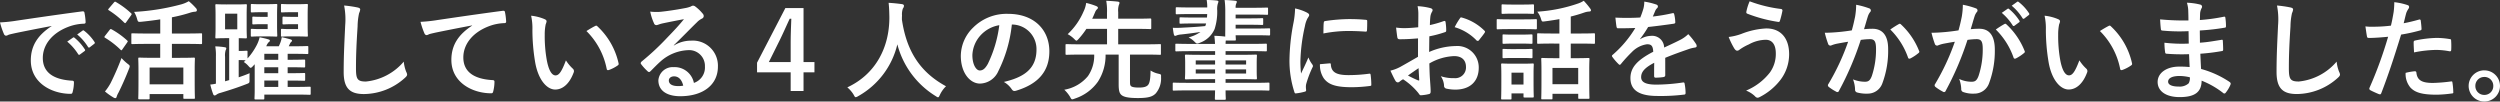 <svg xmlns="http://www.w3.org/2000/svg" width="439.394" height="17.841" viewBox="0 0 439.394 17.841"><rect x="0" y="0" width="439.394" height="17.841" fill="#333333" stroke="none"/><path d="M20.349-11.362c-2.3,1.5-3.648,3.325-3.648,6.023,0,3.952,3.667,5.871,7.011,5.871.228,0,.3-.114.361-.4A6.759,6.759,0,0,0,24.282-1.5c0-.209-.114-.285-.418-.285-3.306-.209-5.054-1.539-5.054-3.99,0-2.28,1.615-4.5,4.845-5.6a8.478,8.478,0,0,1,2.318-.418c.247,0,.361-.057.361-.285a10.855,10.855,0,0,0-.209-1.672c-.019-.133-.114-.247-.4-.209-4.9.646-9.082,1.273-11.419,1.615a26.211,26.211,0,0,1-3.021.323,13.24,13.24,0,0,0,.7,2.052.444.444,0,0,0,.361.285,1.109,1.109,0,0,0,.418-.152c.285-.1.475-.133,1.2-.3,2.033-.418,4.066-.817,6.384-1.254ZM23.1-8.645a9.428,9.428,0,0,1,1.919,2.2.2.2,0,0,0,.323.057l.8-.589a.192.192,0,0,0,.057-.3A8.745,8.745,0,0,0,24.4-9.31c-.114-.095-.19-.114-.285-.038ZM24.852-9.9a8.988,8.988,0,0,1,1.9,2.185.2.2,0,0,0,.323.057l.76-.589a.22.22,0,0,0,.057-.342,7.935,7.935,0,0,0-1.805-1.957c-.114-.1-.171-.114-.285-.038ZM39.444-8.246V-5.8H38.285c-1.729,0-2.356-.038-2.47-.038-.209,0-.228.019-.228.209,0,.133.038.665.038,2.166v1.5c0,2.641-.038,3.135-.038,3.268,0,.171.019.19.228.19h1.558c.19,0,.209-.019.209-.19V.57H43.51v.646c0,.171.019.19.209.19h1.615c.19,0,.209-.019.209-.19,0-.114-.038-.608-.038-3.23v-1.71c0-1.254.038-1.786.038-1.9,0-.19-.019-.209-.209-.209-.133,0-.722.038-2.47.038H41.5V-8.246h2.489c1.862,0,2.508.038,2.622.038.171,0,.19-.019.19-.209v-1.5c0-.171-.019-.19-.19-.19-.114,0-.76.038-2.622.038H41.5v-2.85a26.251,26.251,0,0,0,3.1-.779,3.794,3.794,0,0,1,1.026-.209c.19-.019.266-.133.266-.247a.538.538,0,0,0-.171-.38,10.983,10.983,0,0,0-1.254-1.216,5.744,5.744,0,0,1-1.235.532,39.971,39.971,0,0,1-8.379,1.349,4.666,4.666,0,0,1,.532,1.254c.152.513.171.532.779.475,1.1-.114,2.2-.247,3.287-.418v2.489H37.221c-1.881,0-2.527-.038-2.641-.038-.19,0-.209.019-.209.19v1.5c0,.19.019.209.209.209.114,0,.76-.038,2.641-.038ZM37.582-4.085H43.51V-1.14H37.582ZM29.735.114A10.793,10.793,0,0,0,31.2,1.159a.785.785,0,0,0,.342.133c.133,0,.209-.1.247-.247A3.157,3.157,0,0,1,32.11.323c.627-1.254,1.273-2.717,1.843-4.18a1.58,1.58,0,0,0,.133-.456c0-.152-.114-.247-.418-.475a8.406,8.406,0,0,1-1.026-.969,46.194,46.194,0,0,1-1.9,4.37A8.981,8.981,0,0,1,29.735.114Zm.7-14.611c-.095.114-.133.171-.133.228,0,.038.038.076.133.133a15.441,15.441,0,0,1,2.679,2.147c.076.057.114.095.171.095.038,0,.095-.038.171-.152l.855-1.2c.076-.114.114-.171.114-.228a.23.23,0,0,0-.114-.171A14.621,14.621,0,0,0,31.673-15.6c-.152-.095-.209-.095-.361.076Zm-.684,4.826a.418.418,0,0,0-.114.228c0,.038.038.076.133.133a14.651,14.651,0,0,1,2.679,2.071q.114.114.171.114c.057,0,.1-.038.152-.133l.855-1.216c.076-.114.114-.171.114-.228,0-.038-.038-.076-.114-.152a14.169,14.169,0,0,0-2.7-1.938c-.171-.095-.228-.095-.38.1Zm26.3,5V-.361c0,1.2-.038,1.558-.038,1.672,0,.19.019.209.19.209h1.33c.19,0,.209-.019.209-.209V.665h5.681C65.037.665,65.55.7,65.664.7c.209,0,.228-.019.228-.209V-.513c0-.19-.019-.209-.228-.209-.114,0-.627.038-2.242.038H61.845V-1.8H61.9c1.976,0,2.7.038,2.812.038.19,0,.209-.019.209-.209v-.95c0-.19-.019-.209-.209-.209-.114,0-.836.038-2.812.038h-.057V-4.142H61.9c1.976,0,2.7.038,2.812.038.19,0,.209-.019.209-.209v-.969c0-.19-.019-.209-.209-.209-.114,0-.836.038-2.812.038h-.057V-6.5H63.1c1.539,0,2.052.038,2.166.038.19,0,.209-.019.209-.209v-.988c0-.19-.019-.209-.209-.209-.114,0-.627.038-2.166.038H62.035l.228-.475a.723.723,0,0,1,.171-.247c.076-.076.171-.133.171-.266q0-.143-.285-.228c-.4-.114-.969-.266-1.52-.38a3.854,3.854,0,0,1-.209.893c-.076.19-.171.437-.3.7h-2.2a1.84,1.84,0,0,1,.456-.741c.114-.076.171-.133.171-.247s-.1-.171-.3-.228c-.4-.133-.969-.247-1.5-.361a5.8,5.8,0,0,1-.456,1.273,11.238,11.238,0,0,1-1.672,2.451V-6.84c0-.19-.019-.209-.228-.209-.114,0-.3.038-.912.038h-.4V-9.253c.817.019,1.1.038,1.216.038.19,0,.209-.019.209-.228,0-.114-.038-.57-.038-1.634v-2.28c0-1.064.038-1.539.038-1.653,0-.19-.019-.209-.209-.209-.133,0-.475.038-1.691.038H51.034c-1.178,0-1.558-.038-1.691-.038-.19,0-.209.019-.209.209,0,.133.038.589.038,1.653v2.28c0,1.064-.038,1.52-.038,1.634,0,.209.019.228.209.228.133,0,.513-.038,1.691-.038h.532v7.372l-.722.209V-5.966a3.159,3.159,0,0,1,.1-1.159.732.732,0,0,0,.114-.342c0-.114-.095-.152-.266-.19a12.033,12.033,0,0,0-1.672-.152,9,9,0,0,1,.114,1.786v4.769a6.239,6.239,0,0,1-.988.152A12.442,12.442,0,0,0,48.754.589c.057.152.133.228.266.228a.567.567,0,0,0,.323-.152,1.948,1.948,0,0,1,.684-.3c1.71-.513,3.154-.988,4.56-1.539.57-.209.57-.228.551-.855,0-.342,0-.741.019-1.064-.665.285-1.311.513-1.919.722V-5.4h.4c.475,0,.7.038.817.038a2.447,2.447,0,0,1-.323.3,3.678,3.678,0,0,1,.836.722c.19.209.285.3.38.3s.209-.095.4-.3Zm-3.059-6.137H50.844v-2.755h2.147ZM57.741-.684V-1.8h2.451V-.684Zm0-4.769V-6.5h2.451v1.045Zm0,2.356V-4.142h2.451V-3.1Zm4.6-12.122c-1.045,0-1.33-.038-1.463-.038-.19,0-.209.019-.209.209v1.064c0,.19.019.209.209.209.133,0,.418-.038,1.463-.038h1.33V-13H62.415c-.836,0-1.159-.038-1.273-.038-.19,0-.209.019-.209.342v.8c0,.209.019.228.209.228.114,0,.437-.038,1.273-.038h1.254v.855h-1.71c-.684,0-.95-.038-1.083-.038-.19,0-.209.019-.209.209v.95c0,.19.019.209.209.209.133,0,.4-.038,1.083-.038h1.577c1.064,0,1.539.038,1.653.038.19,0,.209-.019.209-.209,0-.114-.038-.608-.038-1.71v-1.9c0-1.083.038-1.6.038-1.71,0-.19-.019-.209-.209-.209-.114,0-.589.038-1.653.038Zm-5.3,0c-1.026,0-1.33-.038-1.444-.038-.209,0-.228.019-.228.209v1.064c0,.19.019.209.228.209.114,0,.418-.038,1.444-.038H58.33V-13H57.114c-.855,0-1.159-.038-1.273-.038-.19,0-.209.019-.209.228v.912c0,.209.019.228.209.228.114,0,.418-.038,1.273-.038H58.33v.855H56.658c-.684,0-.95-.038-1.064-.038-.209,0-.228.019-.228.209v.95c0,.19.019.209.228.209.114,0,.38-.038,1.064-.038H58.14c1.1,0,1.577.038,1.691.038.171,0,.19-.019.19-.209,0-.114-.038-.608-.038-1.71v-1.9c0-1.083.038-1.6.038-1.71,0-.19-.019-.209-.19-.209-.114,0-.589.038-1.691.038Zm14.725.228a12.632,12.632,0,0,1,.19,3.477c-.1,2.28-.266,5.016-.266,8.208C71.687-.4,72.827.57,75.259.57a10.855,10.855,0,0,0,7.2-2.85c.3-.266.38-.418.38-.589a1.249,1.249,0,0,0-.152-.456,6.606,6.606,0,0,1-.437-1.805,10.019,10.019,0,0,1-6.65,3.5c-1.52,0-1.748-.437-1.748-2.356,0-2.489.1-4.427.285-7.353a11.389,11.389,0,0,1,.266-2.318,1.843,1.843,0,0,0,.19-.627c0-.19-.133-.285-.456-.361A19.651,19.651,0,0,0,71.763-14.991Zm22.5,3.534c-2.3,1.5-3.648,3.325-3.648,6.023,0,3.952,3.667,5.871,7.011,5.871.228,0,.3-.114.361-.4A6.758,6.758,0,0,0,98.192-1.6c0-.209-.114-.285-.418-.285C94.468-2.09,92.72-3.42,92.72-5.871c0-2.28,1.615-4.5,4.845-5.605a8.478,8.478,0,0,1,2.318-.418c.247,0,.361-.057.361-.285a10.854,10.854,0,0,0-.209-1.672c-.019-.133-.114-.247-.4-.209-4.9.646-9.082,1.273-11.419,1.615a26.211,26.211,0,0,1-3.021.323,13.239,13.239,0,0,0,.7,2.052.444.444,0,0,0,.361.285,1.109,1.109,0,0,0,.418-.152c.285-.095.475-.133,1.2-.3,2.033-.418,4.066-.817,6.384-1.254ZM104.633-13.2a10.185,10.185,0,0,1,.228,2.489,34.446,34.446,0,0,0,.456,5.529c.513,3.211,2.071,4.959,3.553,4.959,1.33,0,2.508-1.026,3.23-2.964a.582.582,0,0,0-.133-.7,7.263,7.263,0,0,1-1.216-1.463c-.741,1.976-1.216,2.641-1.824,2.641-.8,0-1.292-1.292-1.558-2.793a23.928,23.928,0,0,1-.342-4.332A8.537,8.537,0,0,1,107.2-11.7a1.654,1.654,0,0,0,.152-.532c0-.133-.133-.266-.3-.342A8.224,8.224,0,0,0,104.633-13.2Zm9.728,2.7a12.8,12.8,0,0,1,3.553,6.631c.038.228.171.285.4.209a6.448,6.448,0,0,0,1.482-.76c.152-.1.266-.171.209-.418a12.563,12.563,0,0,0-3.724-6.5.292.292,0,0,0-.209-.114.564.564,0,0,0-.209.076C115.558-11.229,115.083-10.963,114.361-10.507Zm15.352,2.489c1.444-1.387,2.717-2.717,4.1-4.066a3.066,3.066,0,0,1,.836-.608.5.5,0,0,0,.323-.456.66.66,0,0,0-.209-.456,7.189,7.189,0,0,0-1.273-1.216.677.677,0,0,0-.437-.152.982.982,0,0,0-.361.152,5.041,5.041,0,0,1-1.045.285c-1.482.285-3.154.532-4.313.646a9.157,9.157,0,0,1-1.767-.038,9.1,9.1,0,0,0,.665,2.052.432.432,0,0,0,.418.323,1.394,1.394,0,0,0,.38-.095,5.849,5.849,0,0,1,.8-.228c1.178-.247,2.527-.513,3.667-.722-.874,1.083-1.767,2.033-2.945,3.249a45.735,45.735,0,0,1-4.5,4.2c-.152.152-.209.285-.1.437a8.554,8.554,0,0,0,1.121,1.235.467.467,0,0,0,.285.171c.095,0,.19-.076.323-.209.57-.57,1.1-1.121,1.653-1.615A7.735,7.735,0,0,1,132.2-7.144a2.774,2.774,0,0,1,2.983,2.869,2.862,2.862,0,0,1-1.938,2.888,3.458,3.458,0,0,0-3.572-2.774A2.522,2.522,0,0,0,127-1.843C127-.076,128.44.95,130.834.95c4.066,0,6.631-2.033,6.631-5.206a4.41,4.41,0,0,0-4.712-4.56,5.718,5.718,0,0,0-3.021.855Zm1.653,7.106a4.16,4.16,0,0,1-.874.076c-1.14,0-1.653-.4-1.653-.988,0-.4.361-.722.912-.722C130.549-2.546,131.119-1.957,131.366-.912Zm21.147-13.642h-3.192L144.343-4.94v1.691h5.909V.038h2.261V-3.249h1.919v-1.8h-1.919Zm-2.261,9.5h-3.838l1.9-3.819c.627-1.273,1.178-2.546,1.767-3.8h.285c-.057,1.463-.114,2.907-.114,4.446ZM177.555-.8c-4.541-2.47-6.935-6.156-7.752-11.723,0-.228,0-.456.019-.684a3.1,3.1,0,0,1,.152-1.254.818.818,0,0,0,.19-.475c0-.152-.114-.266-.361-.3-.684-.095-1.6-.19-2.337-.228.1.836.114,1.634.133,2.47.038,5.32-2.394,10.07-7.391,12.388a5.222,5.222,0,0,1,1.1,1.273c.171.323.247.456.38.456a1.222,1.222,0,0,0,.437-.19,14.17,14.17,0,0,0,6.878-9.1A15.143,15.143,0,0,0,175.712.912c.228.152.342.228.437.228.133,0,.19-.133.342-.456A5.166,5.166,0,0,1,177.555-.8ZM189.2-11.647a4.316,4.316,0,0,1,4.256,4.408c0,3.591-2.527,4.921-5.738,5.681a4.03,4.03,0,0,1,1.33,1.2c.247.38.418.456.817.342,3.857-1.159,5.852-3.382,5.852-6.916,0-3.781-2.679-6.593-7.239-6.593a8.315,8.315,0,0,0-6.175,2.432,7,7,0,0,0-2.147,4.94c0,3.1,1.691,4.883,3.363,4.883a3.609,3.609,0,0,0,3.23-2.185,23.791,23.791,0,0,0,2.375-8.189Zm-2.28.114a21.708,21.708,0,0,1-2.014,6.8c-.513.912-.931,1.159-1.425,1.159-.589,0-1.292-.969-1.292-2.717A5.471,5.471,0,0,1,183.673-9.8,5.722,5.722,0,0,1,186.922-11.533Zm22.971,5.168h2.85c1.691,0,2.28.038,2.394.038.19,0,.19-.019.19-.209V-8.018c0-.171,0-.19-.19-.19-.114,0-.7.038-2.394.038h-4.921v-2.717h3c1.843,0,2.489.038,2.6.038.19,0,.209-.019.209-.209v-1.425c0-.209-.019-.228-.209-.228-.114,0-.76.038-2.6.038h-3v-1.159a3.248,3.248,0,0,1,.114-1.254,1.073,1.073,0,0,0,.114-.38c0-.114-.133-.19-.3-.209-.665-.076-1.311-.114-2.033-.152a10,10,0,0,1,.133,2.109v1.045h-2.6c.171-.342.323-.722.494-1.1a1.447,1.447,0,0,1,.342-.551.36.36,0,0,0,.171-.285c0-.114-.133-.209-.3-.285a12.26,12.26,0,0,0-1.767-.551,4.827,4.827,0,0,1-.456,1.5,11.868,11.868,0,0,1-2.793,3.99,4.857,4.857,0,0,1,1.121.817c.209.209.323.323.418.323s.209-.114.4-.323a14.341,14.341,0,0,0,1.349-1.748h3.629V-8.17h-4.674c-1.71,0-2.28-.038-2.394-.038-.209,0-.228.019-.228.19v1.482c0,.19.019.209.228.209.114,0,.684-.038,2.394-.038H203.6a6.3,6.3,0,0,1-1.1,3.781A6.861,6.861,0,0,1,198.341-.19a5.837,5.837,0,0,1,1.007,1.235c.171.323.247.456.4.456a1.687,1.687,0,0,0,.437-.133A7.992,7.992,0,0,0,204.25-1.6,8.534,8.534,0,0,0,205.6-6.365h2.3V-1.14c0,1.14.152,1.558.456,1.843.38.361,1.178.57,2.926.57,1.881,0,2.6-.266,3.135-.817a4.02,4.02,0,0,0,.931-2.869c.019-.475.019-.475-.456-.589a4.066,4.066,0,0,1-1.387-.57c-.019,1.6-.171,2.261-.475,2.584-.266.266-.684.418-1.6.418-.76,0-1.216-.1-1.368-.266-.152-.152-.171-.3-.171-.931ZM224.846-.076c-.019.893-.038,1.368-.038,1.444,0,.19.019.209.209.209H226.5c.209,0,.228-.019.228-.209,0-.057-.038-.551-.038-1.444h5.149c1.672,0,2.242.038,2.356.038.19,0,.209-.019.209-.209v-.988c0-.19-.019-.209-.209-.209-.114,0-.684.038-2.356.038h-5.149v-.646h2.641c1.862,0,2.527.038,2.66.038.19,0,.209-.019.209-.209,0-.114-.038-.418-.038-1.254V-4.883c0-.836.038-1.159.038-1.273,0-.19-.019-.209-.209-.209-.133,0-.8.038-2.66.038h-2.641v-.646h4.56c1.767,0,2.375.038,2.489.038.19,0,.209-.019.209-.209v-.95c0-.171-.019-.19-.209-.19-.114,0-.722.038-2.489.038h-4.56a4.571,4.571,0,0,1,.038-.589h1.558c.19,0,.209-.019.209-.209,0-.057-.019-.285-.038-.722h3.192c1.957,0,2.546.038,2.66.038.19,0,.209-.019.209-.228v-.817c0-.19-.019-.209-.209-.209-.114,0-.7.038-2.66.038h-3.192v-.665h2.47c1.615,0,2.052.038,2.166.038.19,0,.209-.019.209-.228v-.76c0-.19-.019-.209-.209-.209-.114,0-.551.038-2.166.038h-2.47v-.665h2.983c1.843,0,2.394.038,2.508.038.19,0,.209-.019.209-.209v-.855c0-.19-.019-.209-.209-.209-.114,0-.665.038-2.508.038h-2.983a1.693,1.693,0,0,1,.114-.76.7.7,0,0,0,.1-.3c0-.076-.076-.152-.266-.171-.494-.057-1.178-.114-1.881-.133a15.026,15.026,0,0,1,.114,2.052v2.888c0,.684-.019,1.159,0,1.482h-.038c-.627-.076-1.2-.114-1.881-.133.057.551.1.969.114,1.425h-4.275c-1.748,0-2.375-.038-2.489-.038-.19,0-.209.019-.209.19v.95c0,.19.019.209.209.209.114,0,.741-.038,2.489-.038h4.294v.646h-2.432c-1.862,0-2.527-.038-2.641-.038-.209,0-.228.019-.228.209,0,.114.038.437.038,1.273v1.406c0,.836-.038,1.121-.038,1.254,0,.19.019.209.228.209.114,0,.779-.038,2.641-.038h2.432v.646h-4.883c-1.691,0-2.261-.038-2.375-.038-.171,0-.19.019-.19.209v.988c0,.19.019.209.19.209.114,0,.684-.038,2.375-.038ZM230.3-3.04h-3.61v-.722h3.61Zm0-2.3v.722h-3.61v-.722Zm-8.854,2.3v-.722h3.4v.722Zm0-1.577v-.722h3.4v.722Zm2.014-10.032h-2.926c-1.71,0-2.28-.038-2.394-.038-.19,0-.209.019-.209.209v.8c0,.209.019.228.209.228.114,0,.684-.038,2.394-.038h2.926l-.038.608h-2.489c-1.558,0-2.014-.038-2.128-.038-.19,0-.209.019-.209.209v.722c0,.171.019.19.209.19.114,0,.57-.038,2.128-.038h2.337a3.206,3.206,0,0,1-.152.456c-1.235.133-2.584.209-4.066.285a15.438,15.438,0,0,1-1.634.019c.057.475.114.874.171,1.121.057.19.114.3.228.3a.814.814,0,0,0,.3-.095,3.031,3.031,0,0,1,.76-.152c1.235-.133,2.375-.285,3.4-.437a6.549,6.549,0,0,1-2.09.95,3.951,3.951,0,0,1,1.007.722c.247.247.361.361.513.361a1.505,1.505,0,0,0,.494-.152,4.418,4.418,0,0,0,2.565-2.413,9.973,9.973,0,0,0,.456-3.287,3.229,3.229,0,0,1,.114-1.178,1.577,1.577,0,0,0,.1-.342c0-.095-.114-.171-.3-.19a17.4,17.4,0,0,0-1.767-.095,7.181,7.181,0,0,1,.1,1.273Zm15.447.171a15.33,15.33,0,0,1-.342,2.831,36.27,36.27,0,0,0-.646,6.232,17.812,17.812,0,0,0,.874,5.662c.038.133.114.228.247.209a9.431,9.431,0,0,0,1.558-.3c.171-.038.247-.114.247-.247,0-.152-.038-.3-.038-.532a2.157,2.157,0,0,1,.057-.589,18.575,18.575,0,0,1,1.083-2.869.526.526,0,0,0,.1-.3.757.757,0,0,0-.133-.285,4.932,4.932,0,0,1-.665-1.2c-.551,1.33-.893,1.957-1.292,2.831a18.321,18.321,0,0,1-.114-2.223,30.786,30.786,0,0,1,.8-6.137,4.488,4.488,0,0,1,.456-1.349c.247-.38.285-.437.285-.57,0-.171-.114-.285-.437-.456A8.409,8.409,0,0,0,238.906-14.478Zm4.37,9.8a4.186,4.186,0,0,0,.665,2.47c.817,1.121,2.128,1.577,4.94,1.577a25.51,25.51,0,0,0,3.1-.209c.323-.038.323-.057.323-.285a14.079,14.079,0,0,0-.114-1.634c-.038-.247-.076-.266-.266-.247a27.236,27.236,0,0,1-3.629.247c-2.071,0-2.983-.475-3.1-1.786,0-.209-.038-.3-.19-.285Zm.608-5.4a23.228,23.228,0,0,1,4.313-.437c.969,0,1.957.038,3.1.114.171.019.228-.057.247-.228.038-.532.038-1.045.038-1.615,0-.19-.038-.228-.437-.247-.8-.076-1.672-.114-2.812-.114a30.335,30.335,0,0,0-4.123.342c-.19.038-.247.095-.266.323C243.9-11.609,243.9-11.134,243.884-10.07Zm16.625,4.1c-1.387.8-2.28,1.311-3.1,1.767a7.016,7.016,0,0,1-1.748.665c.285.627.665,1.425.874,1.767a.533.533,0,0,0,.418.3.477.477,0,0,0,.323-.133,3.445,3.445,0,0,1,.608-.418,11.682,11.682,0,0,1,2.7,2.432c.171.247.247.4.456.38A7.723,7.723,0,0,0,262.447.57c.323-.076.285-.361.285-.627,0-.437-.1-1.634-.152-2.47-.038-.836-.057-1.482-.076-2.28A9.4,9.4,0,0,1,266.855-6.1c1.33,0,2.09.684,2.09,1.919a1.886,1.886,0,0,1-2.052,1.957,7.087,7.087,0,0,1-2.375-.342,3.32,3.32,0,0,1,.57,1.615.51.51,0,0,0,.418.57,7.363,7.363,0,0,0,1.558.171c2.565,0,4.123-1.425,4.123-3.857a3.761,3.761,0,0,0-4.047-3.8,11.992,11.992,0,0,0-4.674,1.045c.019-.912.019-1.843.038-2.755a19.365,19.365,0,0,0,2.717-.722c.19-.057.247-.114.247-.3a9.551,9.551,0,0,0-.114-1.482c-.019-.19-.152-.228-.323-.171a18.632,18.632,0,0,1-2.432.7c.019-.608.038-1.083.1-1.577a2.325,2.325,0,0,1,.266-.741.674.674,0,0,0,.114-.3c0-.171-.152-.3-.38-.361a10.768,10.768,0,0,0-2.261-.342,7.025,7.025,0,0,1,.133,1.539c0,.817-.019,1.539-.019,2.166-.8.076-1.615.152-2.413.152a9.707,9.707,0,0,1-1.482-.1c.076.665.152,1.292.209,1.653.038.285.133.4.456.4,1.273,0,2.242-.076,3.192-.152Zm.1,1.995c.038.627.076,1.5.114,2,.019.171-.038.19-.19.152a19.487,19.487,0,0,1-1.786-.855C259.426-3.173,260.072-3.61,260.6-3.971Zm6.346-7.2a8.771,8.771,0,0,1,3.857,2.337c.057.1.323.076.38,0,.285-.38.779-.969,1.026-1.349a.493.493,0,0,0,.076-.19c0-.057-.038-.114-.114-.19a9.032,9.032,0,0,0-4.028-2.318c-.133-.038-.19.019-.323.228A11.654,11.654,0,0,0,266.95-11.172ZM285.361-8.3v2.565h-.7c-1.6,0-2.147-.038-2.28-.038-.19,0-.209.019-.209.209,0,.114.038.646.038,2.147v1.482c0,2.622-.038,3.116-.038,3.249,0,.171.019.19.209.19h1.558c.19,0,.209-.019.209-.19V.532h4.522v.684c0,.171.019.19.209.19h1.558c.19,0,.209-.019.209-.19,0-.114-.038-.608-.038-3.211V-3.7c0-1.216.038-1.748.038-1.862,0-.19-.019-.209-.209-.209-.114,0-.684.038-2.28.038h-.8V-8.3h1.558c1.767,0,2.375.038,2.489.038.19,0,.209-.019.209-.209V-9.918c0-.171-.019-.19-.209-.19-.114,0-.722.038-2.489.038h-1.558v-2.983c.855-.209,1.672-.456,2.432-.722a3.025,3.025,0,0,1,.741-.152c.266,0,.38-.076.38-.209a.513.513,0,0,0-.133-.323,13.561,13.561,0,0,0-1.14-1.368,4.185,4.185,0,0,1-.969.475,27.081,27.081,0,0,1-7.2,1.444,3.548,3.548,0,0,1,.665,1.292c.152.456.152.475.608.418q1.34-.171,2.622-.4v2.527h-1.235c-1.767,0-2.356-.038-2.47-.038-.19,0-.209.019-.209.19v1.444c0,.19.019.209.209.209.114,0,.7-.038,2.47-.038Zm-1.216,4.275h4.522v2.869h-4.522Zm-3.325.893c0-.893.038-1.349.038-1.463,0-.19-.019-.209-.209-.209-.133,0-.513.038-1.748.038h-1.824c-1.216,0-1.615-.038-1.729-.038-.209,0-.228.019-.228.209,0,.133.038.589.038,1.786v1.273c0,2.3-.038,2.736-.038,2.869,0,.171.019.19.228.19h1.387c.19,0,.209-.019.209-.19V.456h2.109V.969c0,.19.019.209.209.209h1.387c.19,0,.209-.019.209-.209,0-.114-.038-.532-.038-2.736Zm-1.767-.057V-1.1h-2.109v-2.09Zm-2.489-9.367c-1.444,0-1.919-.038-2.033-.038-.171,0-.19.019-.19.209v1.349c0,.209.019.228.19.228.114,0,.589-.038,2.033-.038h2.6c1.444,0,1.919.038,2.033.038.19,0,.209-.019.209-.228v-1.349c0-.19-.019-.209-.209-.209-.114,0-.589.038-2.033.038Zm.57-2.6c-1.235,0-1.615-.038-1.729-.038-.19,0-.209.019-.209.209v1.254c0,.19.019.209.209.209.114,0,.494-.038,1.729-.038h1.824c1.216,0,1.6.038,1.71.038.209,0,.228-.019.228-.209v-1.254c0-.19-.019-.209-.228-.209-.114,0-.494.038-1.71.038Zm.057,5.282c-1.159,0-1.5-.038-1.615-.038-.19,0-.209.019-.209.209v1.235c0,.19.019.209.209.209.114,0,.456-.038,1.615-.038h1.615c1.159,0,1.482.038,1.6.038.209,0,.228-.019.228-.209V-9.709c0-.19-.019-.209-.228-.209-.114,0-.437.038-1.6.038Zm0,2.546c-1.159,0-1.5-.038-1.615-.038-.19,0-.209.019-.209.209v1.216c0,.19.019.209.209.209.114,0,.456-.038,1.615-.038h1.615c1.159,0,1.482.038,1.6.038.209,0,.228-.019.228-.209V-7.163c0-.19-.019-.209-.228-.209-.114,0-.437.038-1.6.038ZM303.962-5.8c1.615-.665,2.85-1.083,4.085-1.52a6.076,6.076,0,0,1,1.159-.285c.19-.038.285-.114.285-.266a.751.751,0,0,0-.152-.418,11.7,11.7,0,0,0-1.33-1.672,5.714,5.714,0,0,1-1.444,1.026c-.969.494-2.052.988-2.793,1.33a2.1,2.1,0,0,0-2.318-2.052,3.78,3.78,0,0,0-1.9.589l-.019-.038a19.6,19.6,0,0,0,1.425-2.109c1.387-.152,3.021-.361,4.446-.57.266-.038.342-.114.323-.3a6.407,6.407,0,0,0-.19-1.368c-.038-.171-.1-.228-.3-.19a30.566,30.566,0,0,1-3.458.589c.228-.513.323-.76.437-1.026a1.48,1.48,0,0,1,.323-.456.367.367,0,0,0,.133-.285.341.341,0,0,0-.228-.323,12,12,0,0,0-2.166-.532,4.626,4.626,0,0,1-.133,1.159,14.638,14.638,0,0,1-.57,1.634,41.909,41.909,0,0,1-4.37.019c.057.57.133,1.273.19,1.577.038.209.1.3.266.3,1.121,0,2.147-.019,3.04-.057a19.415,19.415,0,0,1-3.971,4.712c-.1.076-.133.133-.133.209a.309.309,0,0,0,.076.171,9.039,9.039,0,0,0,1.083,1.254.379.379,0,0,0,.209.133c.076,0,.133-.057.228-.171a25.607,25.607,0,0,1,1.9-2.071,4.587,4.587,0,0,1,2.622-1.368c.855-.038,1.083.342,1.14,1.311-2.869,1.482-4.009,2.812-4.009,4.636,0,2.2,1.653,3.135,4.769,3.135a33.794,33.794,0,0,0,4.712-.247c.152,0,.228-.133.209-.361a8.5,8.5,0,0,0-.171-1.558c-.019-.171-.1-.228-.266-.209a32.471,32.471,0,0,1-4.731.38c-1.995,0-2.641-.513-2.641-1.311,0-.912.608-1.653,2.3-2.527-.019.684-.019,1.634-.019,2.318,0,.19.076.3.247.3a10.279,10.279,0,0,0,1.349-.1c.247-.038.361-.133.361-.342ZM318.8-15.732a8.958,8.958,0,0,0-.57,1.786c-.057.247.038.342.133.38a25.086,25.086,0,0,0,5.51,1.463c.152.019.209-.076.266-.266a15.363,15.363,0,0,0,.418-1.672.271.271,0,0,0-.247-.342A23.856,23.856,0,0,1,318.8-15.732Zm-3.686,6.27a13.118,13.118,0,0,0,.969,1.995c.114.171.285.418.532.418a.693.693,0,0,0,.418-.19,9.012,9.012,0,0,1,1.615-.912,6.362,6.362,0,0,1,2.983-.817c1.1,0,1.767.817,1.767,2.394a5.566,5.566,0,0,1-1.045,3.363,10.331,10.331,0,0,1-4.18,3.173A4.691,4.691,0,0,1,319.751.969a.617.617,0,0,0,.456.247.856.856,0,0,0,.323-.1A10.732,10.732,0,0,0,324.2-1.9a7.447,7.447,0,0,0,1.539-4.541c0-2.793-1.463-4.522-4.009-4.522a13.631,13.631,0,0,0-4.351.95A9.889,9.889,0,0,1,315.115-9.462Zm21.641-1.159c-.741.114-1.444.209-2.242.285-.836.076-1.672.133-2.508.133a17.358,17.358,0,0,0,.589,1.957A.416.416,0,0,0,333.2-8a5.583,5.583,0,0,1,1.045-.3c.513-.095,1.121-.209,1.862-.323a40.064,40.064,0,0,1-3.477,7.448.354.354,0,0,0-.076.209.391.391,0,0,0,.152.285,8.641,8.641,0,0,0,1.311.836.312.312,0,0,0,.494-.171,52.473,52.473,0,0,0,3.819-8.93,12.585,12.585,0,0,1,1.6-.133c.836,0,1.083.418,1.083,1.767a14.638,14.638,0,0,1-.741,4.712c-.3.779-.589,1.007-1.216,1.007a5.7,5.7,0,0,1-2.09-.418,5.428,5.428,0,0,1,.361,1.767.493.493,0,0,0,.342.532,6.2,6.2,0,0,0,1.881.209,2.72,2.72,0,0,0,2.565-1.786,16.316,16.316,0,0,0,1.026-6.1c0-2.3-.969-3.515-2.755-3.515a14.328,14.328,0,0,0-1.482.076c.247-.8.437-1.5.684-2.28a2.4,2.4,0,0,1,.38-.722.4.4,0,0,0,.133-.285.4.4,0,0,0-.3-.38,13.905,13.905,0,0,0-2.28-.627,12.932,12.932,0,0,1-.19,2.109C337.193-12.369,337.06-11.7,336.756-10.621Zm6.764-.152a12.862,12.862,0,0,1,3.116,4.921c.057.228.247.247.437.152a7.755,7.755,0,0,0,1.425-.95.272.272,0,0,0,.076-.38,12.716,12.716,0,0,0-3.154-4.617c-.133-.133-.228-.171-.361-.1A16.113,16.113,0,0,0,343.52-10.773ZM363.109-13.7a9.428,9.428,0,0,1,1.919,2.2.2.2,0,0,0,.323.057l.8-.589a.192.192,0,0,0,.057-.3,8.745,8.745,0,0,0-1.8-2.033c-.114-.1-.19-.114-.285-.038Zm1.748-1.254a8.988,8.988,0,0,1,1.9,2.185.2.2,0,0,0,.323.057l.76-.589a.22.22,0,0,0,.057-.342,7.935,7.935,0,0,0-1.8-1.957c-.114-.095-.171-.114-.285-.038Zm-9.348,4.332c-.741.114-1.444.209-2.242.285-.836.076-1.672.133-2.508.133a17.365,17.365,0,0,0,.589,1.957.416.416,0,0,0,.608.247A5.584,5.584,0,0,1,353-8.3c.513-.095,1.121-.209,1.862-.323a40.064,40.064,0,0,1-3.477,7.448.354.354,0,0,0-.076.209.391.391,0,0,0,.152.285,8.64,8.64,0,0,0,1.311.836.312.312,0,0,0,.494-.171,52.473,52.473,0,0,0,3.819-8.93,12.586,12.586,0,0,1,1.6-.133c.836,0,1.083.418,1.083,1.748a14.674,14.674,0,0,1-.741,4.731c-.3.779-.589,1.007-1.216,1.007a5.056,5.056,0,0,1-2.185-.494,5.43,5.43,0,0,1,.361,1.767.507.507,0,0,0,.342.532A5.035,5.035,0,0,0,358.3.494a2.72,2.72,0,0,0,2.565-1.786,16.188,16.188,0,0,0,1.026-5.947c0-2.432-.95-3.667-2.717-3.667a14.519,14.519,0,0,0-1.52.076c.247-.8.437-1.5.684-2.28a2.4,2.4,0,0,1,.38-.722.4.4,0,0,0,.133-.285.4.4,0,0,0-.3-.38,13.907,13.907,0,0,0-2.28-.627,12.932,12.932,0,0,1-.19,2.109C355.946-12.369,355.813-11.7,355.509-10.621Zm6.555-.152a12.861,12.861,0,0,1,3.116,4.921c.057.228.247.247.437.152a7.754,7.754,0,0,0,1.425-.95.272.272,0,0,0,.076-.38,12.715,12.715,0,0,0-3.154-4.617c-.133-.133-.228-.171-.361-.1A16.113,16.113,0,0,0,362.064-10.773Zm8.569-2.432a10.185,10.185,0,0,1,.228,2.489,34.444,34.444,0,0,0,.456,5.529c.513,3.211,2.071,4.959,3.553,4.959,1.33,0,2.508-1.026,3.23-2.964a.582.582,0,0,0-.133-.7,7.263,7.263,0,0,1-1.216-1.463c-.741,1.976-1.216,2.641-1.824,2.641-.8,0-1.292-1.292-1.558-2.793a23.927,23.927,0,0,1-.342-4.332A8.538,8.538,0,0,1,373.2-11.7a1.655,1.655,0,0,0,.152-.532c0-.133-.133-.266-.3-.342A8.223,8.223,0,0,0,370.633-13.2Zm9.728,2.7a12.8,12.8,0,0,1,3.553,6.631c.038.228.171.285.4.209a6.449,6.449,0,0,0,1.482-.76c.152-.1.266-.171.209-.418a12.563,12.563,0,0,0-3.724-6.5.292.292,0,0,0-.209-.114.564.564,0,0,0-.209.076C381.558-11.229,381.083-10.963,380.361-10.507Zm15.77,6.327c-.893-.076-1.349-.076-1.824-.076-2.3,0-3.8,1.159-3.8,2.7,0,1.577,1.406,2.66,3.876,2.66,2.6,0,3.838-.836,3.857-2.888A15.076,15.076,0,0,1,402.021.38a.291.291,0,0,0,.209.095.279.279,0,0,0,.247-.152,5.715,5.715,0,0,0,.836-1.406c.057-.228.057-.285-.133-.456a16.94,16.94,0,0,0-5.035-2.3c-.057-.874-.095-1.8-.133-2.679a34.412,34.412,0,0,0,3.724-.456c.209-.019.285-.076.285-.266,0-.57-.038-1.2-.057-1.558-.019-.171-.076-.209-.3-.152-1.368.209-2.28.4-3.724.494,0-.684-.019-1.387-.019-2.147a38.868,38.868,0,0,0,4.389-.494c.152-.019.209-.057.209-.3a10.153,10.153,0,0,0-.1-1.387c-.019-.228-.1-.285-.323-.228a31.971,31.971,0,0,1-4.161.57c.019-.57.019-.836.038-1.216a2.442,2.442,0,0,1,.285-.912.387.387,0,0,0-.209-.57,11.009,11.009,0,0,0-2.394-.342,5.465,5.465,0,0,1,.228,1.273c.019.646.038,1.14.038,1.843a43.44,43.44,0,0,1-4.978-.19c.038.779.076,1.235.133,1.71.019.19.114.266.323.266a31.268,31.268,0,0,0,4.541.095c.019.722.019,1.463.038,2.185a26.733,26.733,0,0,1-4.275-.152,11.341,11.341,0,0,0,.114,1.615c.019.247.1.323.3.323a33.643,33.643,0,0,0,3.914.076C396.055-5.8,396.093-5.016,396.131-4.18Zm.038,1.8a1.823,1.823,0,0,1-.209,1.064,2.347,2.347,0,0,1-1.729.57c-1.311,0-1.881-.361-1.881-.855,0-.608.665-1.007,2.052-1.007A8.2,8.2,0,0,1,396.169-2.375Zm15.314-12.616a12.632,12.632,0,0,1,.19,3.477c-.1,2.28-.266,5.016-.266,8.208,0,2.907,1.14,3.876,3.572,3.876a10.855,10.855,0,0,0,7.2-2.85c.3-.266.38-.418.38-.589a1.249,1.249,0,0,0-.152-.456,6.606,6.606,0,0,1-.437-1.805,10.019,10.019,0,0,1-6.65,3.5c-1.52,0-1.748-.437-1.748-2.356,0-2.489.1-4.427.285-7.353a11.389,11.389,0,0,1,.266-2.318,1.843,1.843,0,0,0,.19-.627c0-.19-.133-.285-.456-.361A19.651,19.651,0,0,0,411.483-14.991Zm22.268,3.116c.133-.475.266-1.121.456-1.805a3.617,3.617,0,0,1,.4-.76.457.457,0,0,0,.095-.3.316.316,0,0,0-.209-.3,11.074,11.074,0,0,0-2.394-.532,13.075,13.075,0,0,1-.114,1.748c-.133.779-.285,1.615-.475,2.375a25.677,25.677,0,0,1-3.078.19,8.769,8.769,0,0,1-1.406-.057c.1.684.19,1.33.266,1.729.038.247.114.3.4.3.893,0,2.223-.1,3.325-.209a71.321,71.321,0,0,1-3.287,9.006.306.306,0,0,0,.152.38c.4.228,1.33.627,1.52.7.209.057.323.076.418-.19C431.034-2.755,432-5.662,433.3-9.88A30.343,30.343,0,0,0,436.6-10.6c.247-.057.3-.114.285-.361-.019-.4-.076-.95-.133-1.368-.019-.152-.1-.247-.3-.19C435.518-12.255,434.492-12.008,433.751-11.875Zm.342,8.721a3.706,3.706,0,0,0,.855,2.6C435.8.342,437.1.684,439.584.684a22.577,22.577,0,0,0,2.584-.209c.3-.019.323-.076.3-.3a11.88,11.88,0,0,0-.152-1.653c-.019-.152-.076-.19-.228-.171a28.406,28.406,0,0,1-3.192.266c-1.824,0-2.755-.4-2.907-1.786-.019-.19-.1-.266-.285-.266A9.676,9.676,0,0,0,434.093-3.154Zm1.482-3.591a21.026,21.026,0,0,1,3.819-.437,12.706,12.706,0,0,1,2.356.228c.266.057.361-.019.361-.342a13.407,13.407,0,0,0-.019-1.52c0-.228-.057-.247-.323-.285a13.836,13.836,0,0,0-2.223-.19,19.843,19.843,0,0,0-3.7.437c-.285.057-.342.114-.342.38C435.5-8.094,435.537-7.41,435.575-6.745Zm12.35,3.154A2.741,2.741,0,0,0,445.17-.855a2.741,2.741,0,0,0,2.755,2.736A2.741,2.741,0,0,0,450.68-.855,2.741,2.741,0,0,0,447.925-3.591Zm0,1.159A1.55,1.55,0,0,1,449.5-.855,1.55,1.55,0,0,1,447.925.722a1.55,1.55,0,0,1-1.577-1.577A1.55,1.55,0,0,1,447.925-2.432Z" transform="translate(-11.286 15.96)" fill="#fff"/></svg>